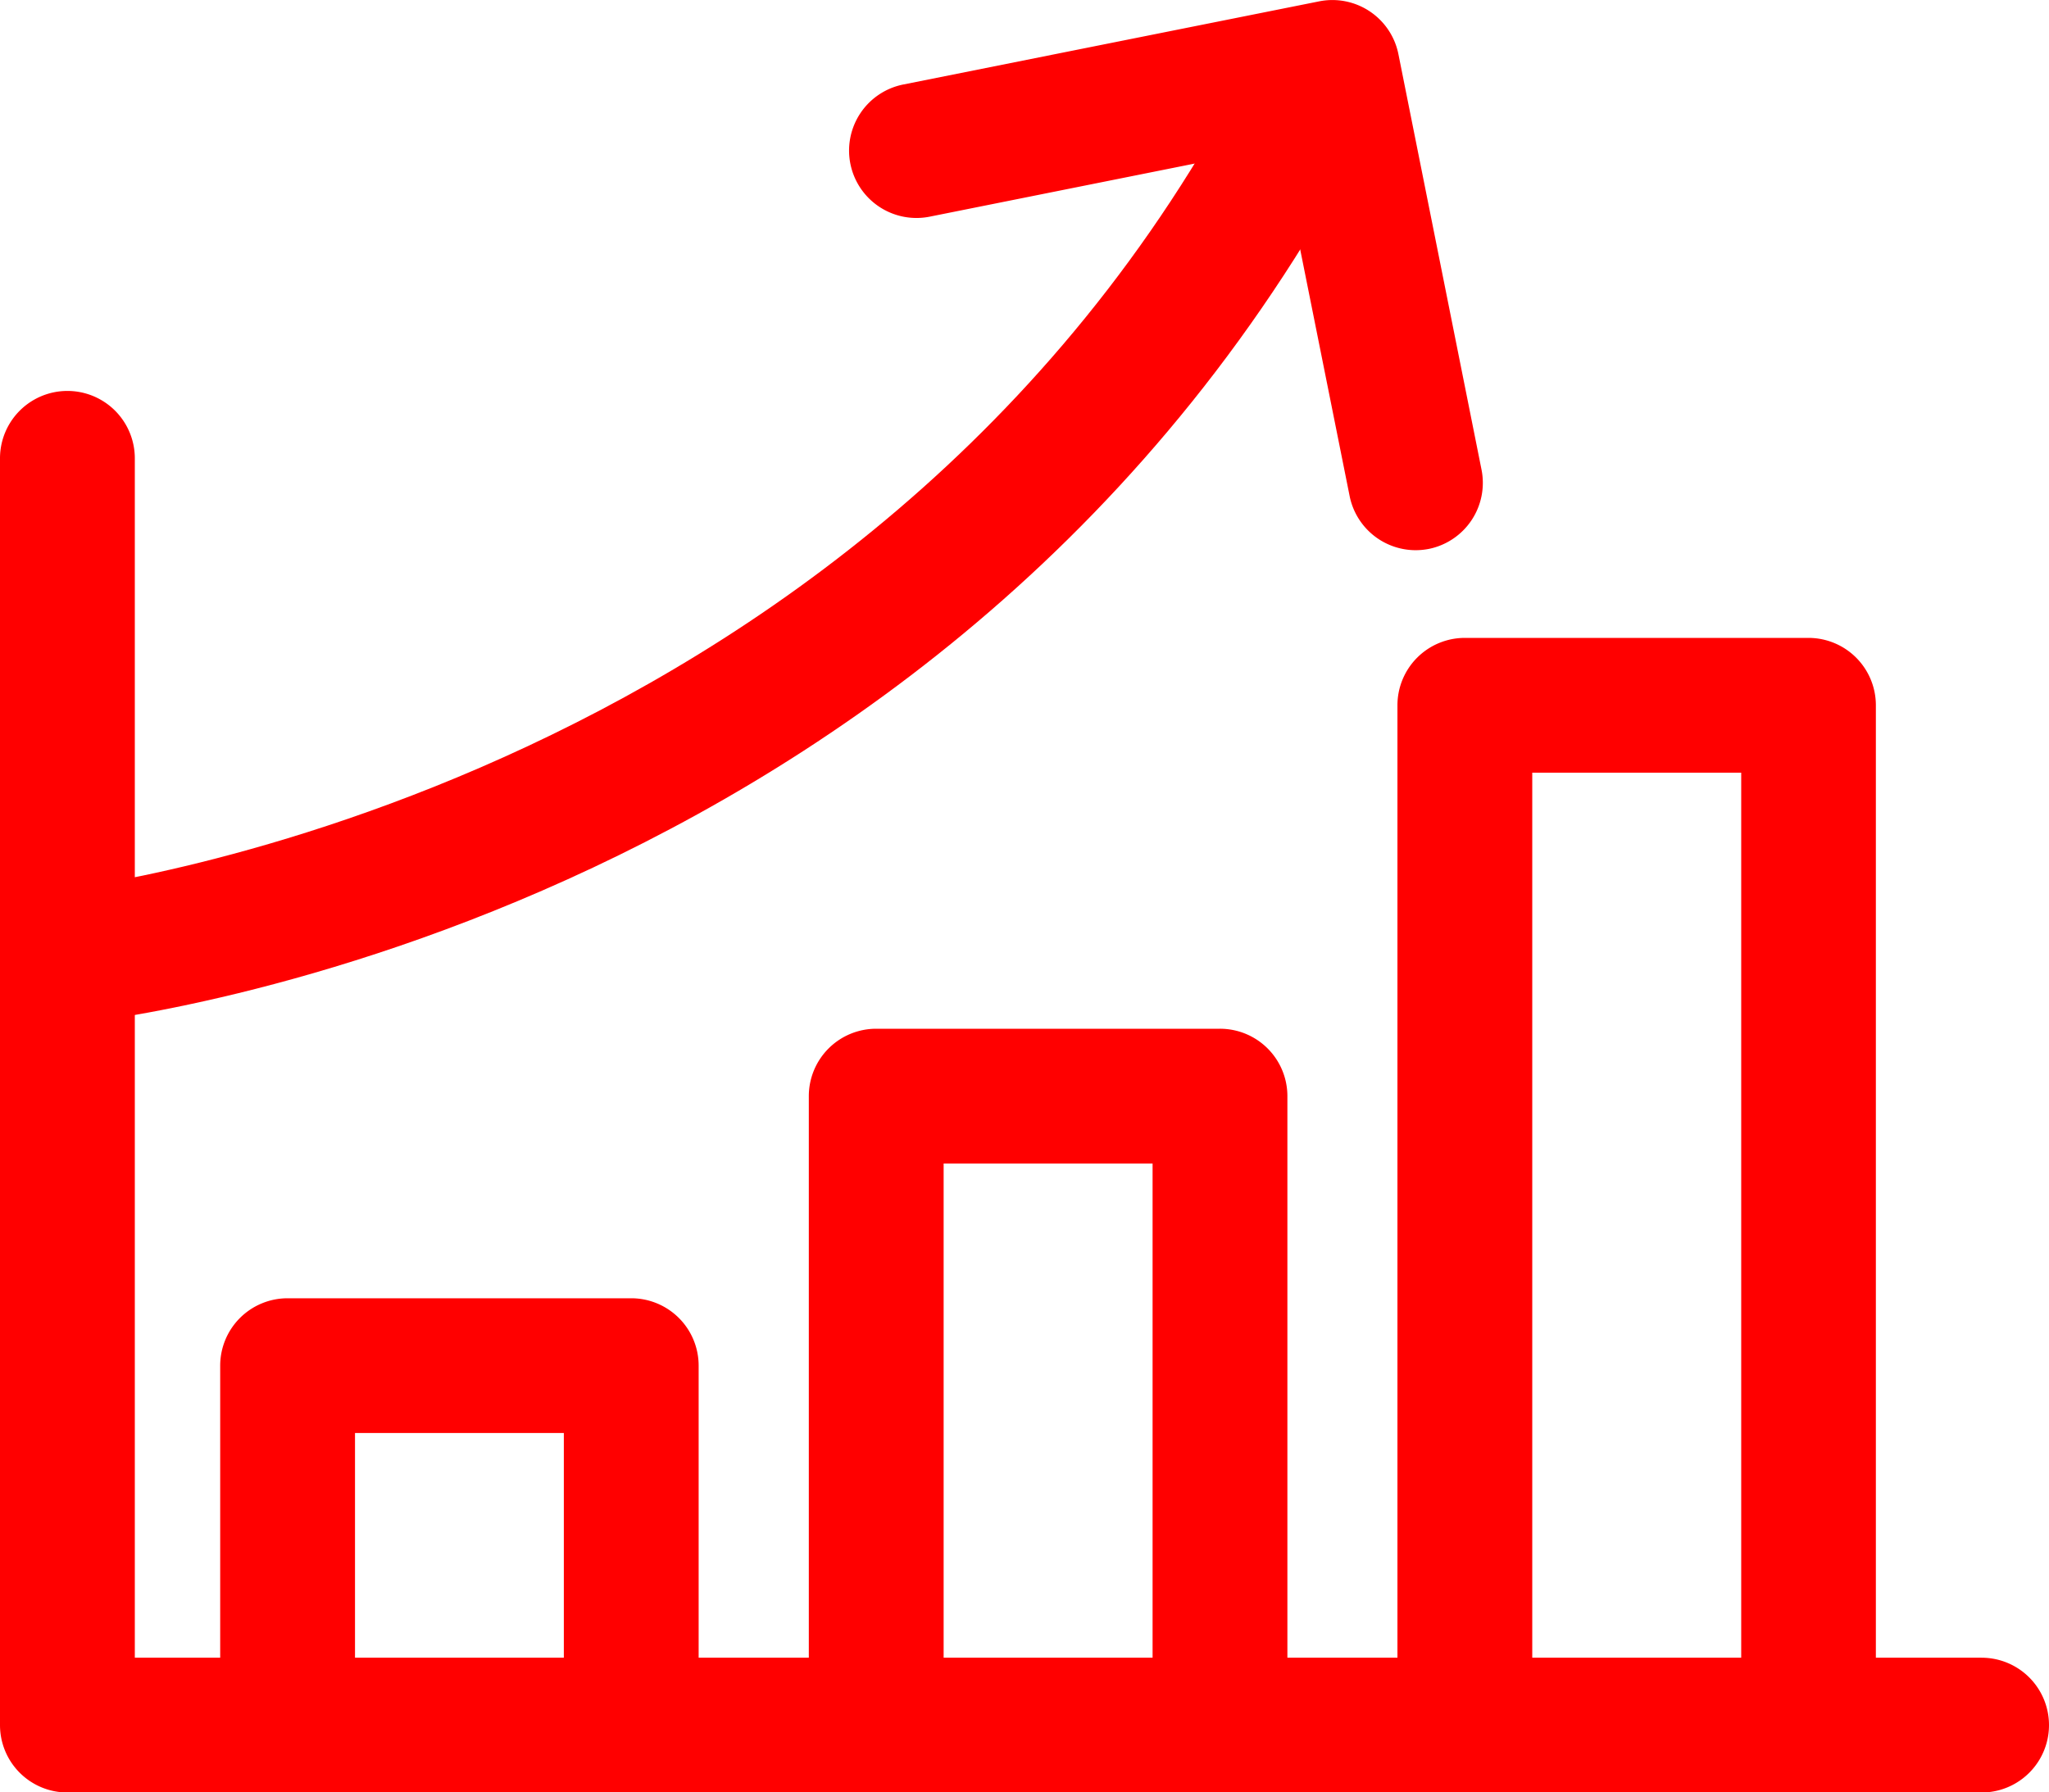 <svg xmlns="http://www.w3.org/2000/svg" width="67.27" height="58.861" viewBox="0 0 67.27 58.861"><defs><style>.a{fill:red;}</style></defs><g transform="translate(0 -32)"><g transform="translate(0 44.835)"><path class="a" d="M65.057,171.285H4.426V131.9A2.213,2.213,0,0,0,0,131.9v41.6a2.213,2.213,0,0,0,2.213,2.213H65.057a2.213,2.213,0,0,0,0-4.426Z" transform="translate(0 -129.684)"/></g><g transform="translate(26.554 65.783)"><g transform="translate(0 0)"><path class="a" d="M215.6,289.122H204.318a2.213,2.213,0,0,0-2.213,2.213v20.653h4.426v-18.44h6.86v18.44h4.426V291.335A2.213,2.213,0,0,0,215.6,289.122Z" transform="translate(-202.105 -289.122)"/></g></g><g transform="translate(45.879 52.948)"><g transform="translate(0 0)"><path class="a" d="M362.691,191.438H351.406a2.213,2.213,0,0,0-2.213,2.213v33.487h4.426V195.864h6.86v31.274H364.9V193.651A2.213,2.213,0,0,0,362.691,191.438Z" transform="translate(-349.193 -191.438)"/></g></g><g transform="translate(7.229 74.634)"><path class="a" d="M68.516,356.491H57.231a2.213,2.213,0,0,0-2.213,2.213v11.8h4.426v-9.589H66.3v9.589h4.426V358.7A2.213,2.213,0,0,0,68.516,356.491Z" transform="translate(-55.018 -356.491)"/></g><g transform="translate(1.982 33.17)"><g transform="translate(0 0)"><path class="a" d="M54.633,40.9C42.512,65.771,15.358,68.925,15.085,68.955l.231,2.2.228,2.2c1.213-.125,29.846-3.389,43.067-30.514Z" transform="translate(-15.085 -40.903)"/></g></g><g transform="translate(27.882 32.001)"><path class="a" d="M232.969,47.426,230.24,33.78a2.211,2.211,0,0,0-2.6-1.736l-13.646,2.729a2.213,2.213,0,1,0,.868,4.34l11.476-2.3,2.3,11.476a2.213,2.213,0,0,0,2.167,1.779,2.276,2.276,0,0,0,.437-.043A2.213,2.213,0,0,0,232.969,47.426Z" transform="translate(-212.211 -32.001)"/></g></g></svg>
